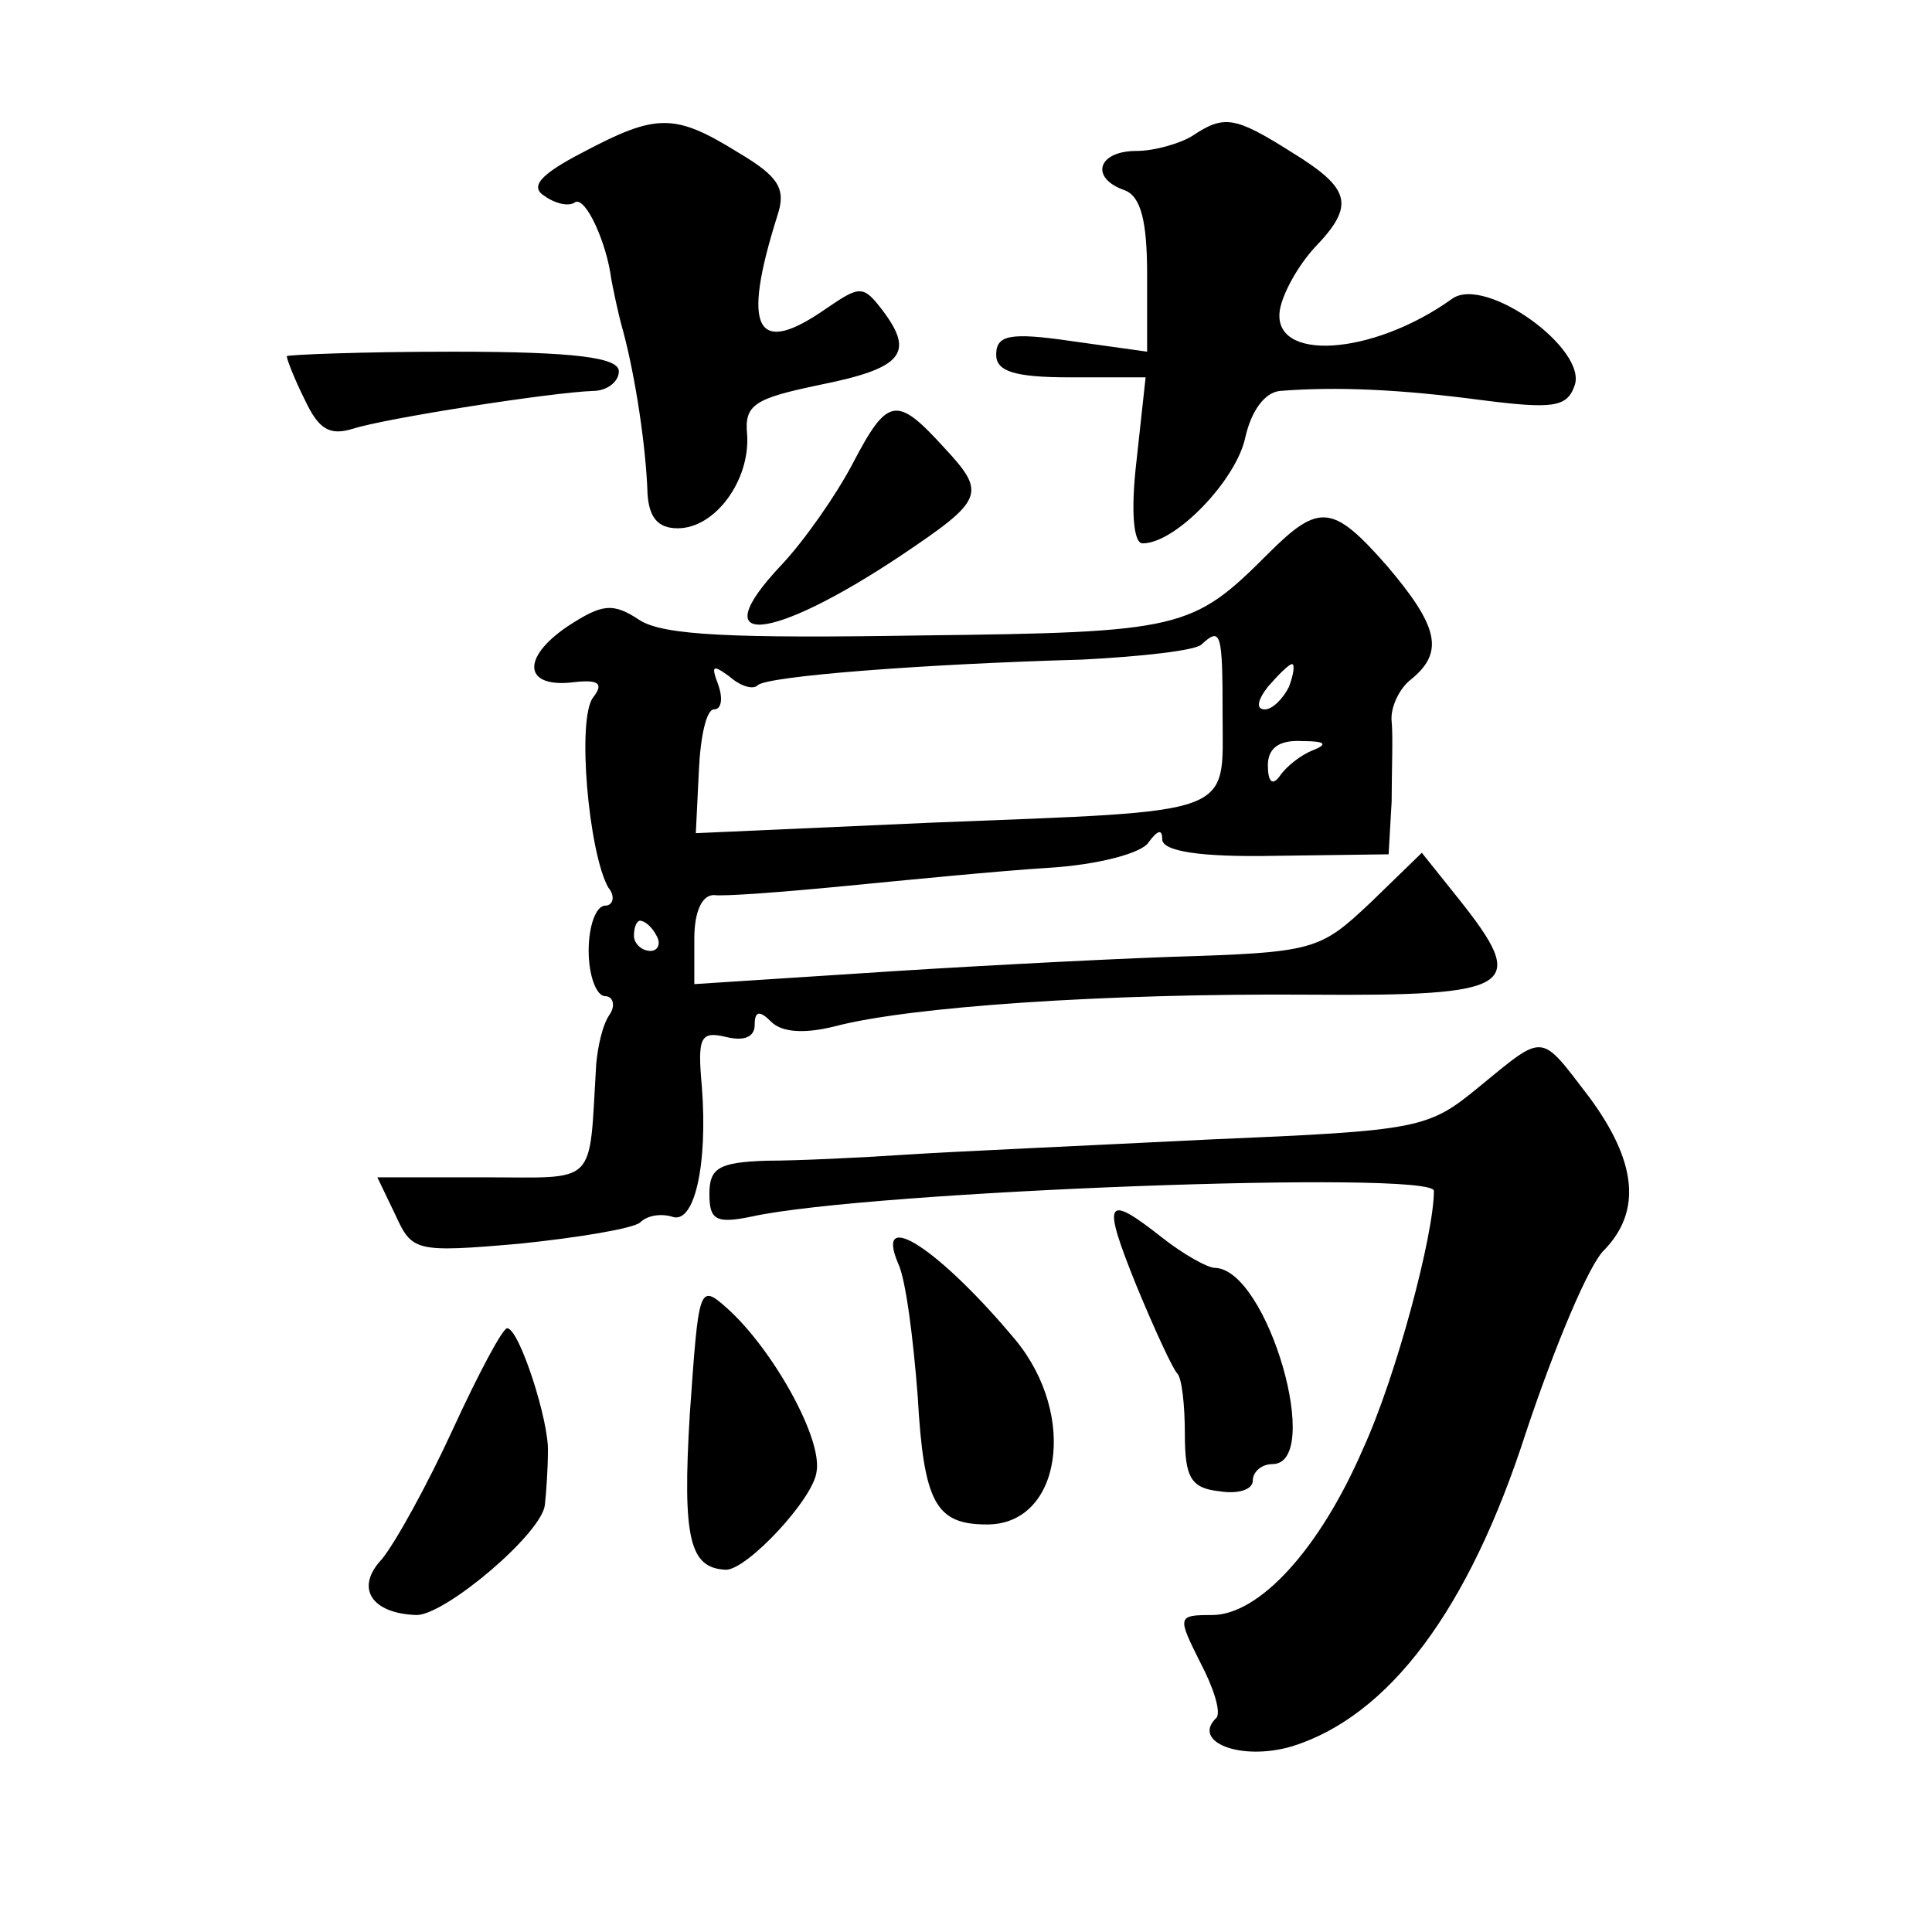 <?xml version="1.0" standalone="no"?>
<!DOCTYPE svg PUBLIC "-//W3C//DTD SVG 20010904//EN"
 "http://www.w3.org/TR/2001/REC-SVG-20010904/DTD/svg10.dtd">
<svg version="1.0" xmlns="http://www.w3.org/2000/svg"
 width="128pt" height="128pt" viewBox="0 0 128 128"
 preserveAspectRatio="xMidYMid meet">
<g transform="translate(0,128) scale(0.1,-0.1)"
fill="#0" stroke="none">
<path d="M386 1179 c-29 -15 -35 -23 -25 -29 7 -5 16 -7 20 -4 7 4 21 -27 24 -51
1 -5 4 -21 8 -35 8 -30 15 -76 16 -107 1 -16 7 -23 20 -23 25 0 48 32 46 62 -2
20 5 24 48 33 55 11 63 21 42 49 -13 17 -15 17 -37 2 -47 -33 -57 -15 -33 61 6
18 1 26 -26 42 -42 26 -54 26 -103 0z M790 1190 c-8 -5 -25 -10 -37 -10 -26 0 -31
-18 -8 -26 11 -4 15 -21 15 -56 l0 -51 -50 7 c-41 6 -50 4 -50 -9 0 -11 12 -15
49 -15 l50 0 -6 -55 c-4 -34 -2 -55 4 -55 22 0 62 42 68 70 4 18 13 30 23 31 38
3 80 1 133 -6 47 -6 57 -5 62 9 10 24 -59 74 -81 58 -53 -38 -120 -42 -114 -7 2
11 12 29 23 41 27 28 24 39 -15 63 -38 24 -45 25 -66 11z M190 1044 c0 -2 5 -15
12 -29 9 -19 16 -24 32 -19 22 7 131 24 159 25 9 0 17 6 17 13 0 9 -28 13 -110
13 -60 0 -110 -2 -110 -3z M565 973 c-11 -21 -32 -51 -47 -67 -53 -56 -8 -52 79
6 55 37 57 41 28 72 -31 34 -37 33 -60 -11z M840 913 c-50 -50 -57 -52 -230 -54
-124 -2 -170 0 -186 10 -18 12 -25 11 -48 -4 -31 -21 -29 -41 4 -37 17 2 20 -1
13 -10 -11 -14 -3 -103 10 -126 5 -6 3 -12 -2 -12 -6 0 -11 -13 -11 -30 0 -16 5
-30 11 -30 5 0 7 -6 3 -12 -5 -7 -8 -22 -9 -33 -5 -82 2 -75 -75 -75 l-70 0 12
-25 c11 -24 13 -25 82 -19 39 4 75 10 80 14 5 5 14 6 21 4 15 -6 24 34 20 86 -3
33 -1 37 16 33 12 -3 19 0 19 8 0 9 3 10 11 2 7 -7 22 -8 42 -3 49 13 179 22 315
21 137 -1 145 5 98 64 l-24 30 -34 -33 c-34 -32 -37 -33 -134 -36 -54 -2 -147 -7
-206 -11 l-108 -7 0 30 c0 18 5 29 13 29 6 -1 46 2 87 6 41 4 102 10 134 12 34
2 63 10 67 17 6 8 9 9 9 2 0 -8 25 -12 75 -11 l75 1 2 35 c0 20 1 43 0 53 -1 9
5 22 13 28 22 18 18 35 -16 75 -36 41 -45 42 -79 8z m-30 -107 c0 -67 11 -63 -192
-71 l-157 -7 2 41 c1 23 5 41 10 41 5 0 6 7 3 16 -5 13 -4 14 7 6 8 -7 16 -9 19
-6 6 6 108 14 215 17 39 2 75 6 79 10 13 12 14 8 14 -47z m44 19 c-4 -8 -11 -15
-16 -15 -6 0 -5 6 2 15 7 8 14 15 16 15 2 0 1 -7 -2 -15z m16 -42 c-8 -3 -18 -11
-22 -17 -5 -7 -8 -4 -8 7 0 11 7 17 23 16 15 0 17 -2 7 -6z m-435 -123 c3 -5 1
-10 -4 -10 -6 0 -11 5 -11 10 0 6 2 10 4 10 3 0 8 -4 11 -10z M980 560 c-34 -28
-39 -29 -180 -35 -80 -4 -170 -8 -200 -10 -30 -2 -72 -4 -92 -4 -32 -1 -38 -5 -38
-22 0 -17 4 -20 28 -15 77 17 452 31 452 17 0 -29 -25 -123 -47 -171 -29 -67 -69
-110 -100 -110 -23 0 -23 -1 -8 -31 9 -17 14 -33 11 -37 -17 -16 16 -29 50 -19
64 20 117 90 155 208 19 57 42 112 52 121 25 26 21 59 -10 101 -33 43 -29 43 -73
7z M753 428 c12 -29 24 -55 27 -58 3 -3 5 -21 5 -40 0 -29 4 -36 23 -38 12 -2 22
1 22 7 0 6 6 11 13 11 34 0 -3 129 -38 130 -5 0 -21 9 -35 20 -38 30 -40 25 -17
-32z M595 443 c5 -10 10 -49 13 -88 4 -71 12 -85 46 -85 49 0 60 72 19 122 -50
60 -94 89 -78 51z M457 343 c-5 -83 0 -102 24 -103 14 0 58 47 60 65 4 22 -29 81
-59 108 -19 17 -19 15 -25 -70z M300 333 c-17 -37 -38 -75 -47 -86 -18 -19 -7 -36
23 -37 19 0 83 54 85 73 1 9 2 25 2 35 1 20 -19 82 -27 82 -3 0 -19 -30 -36 -67z"/>
</g>
</svg>
